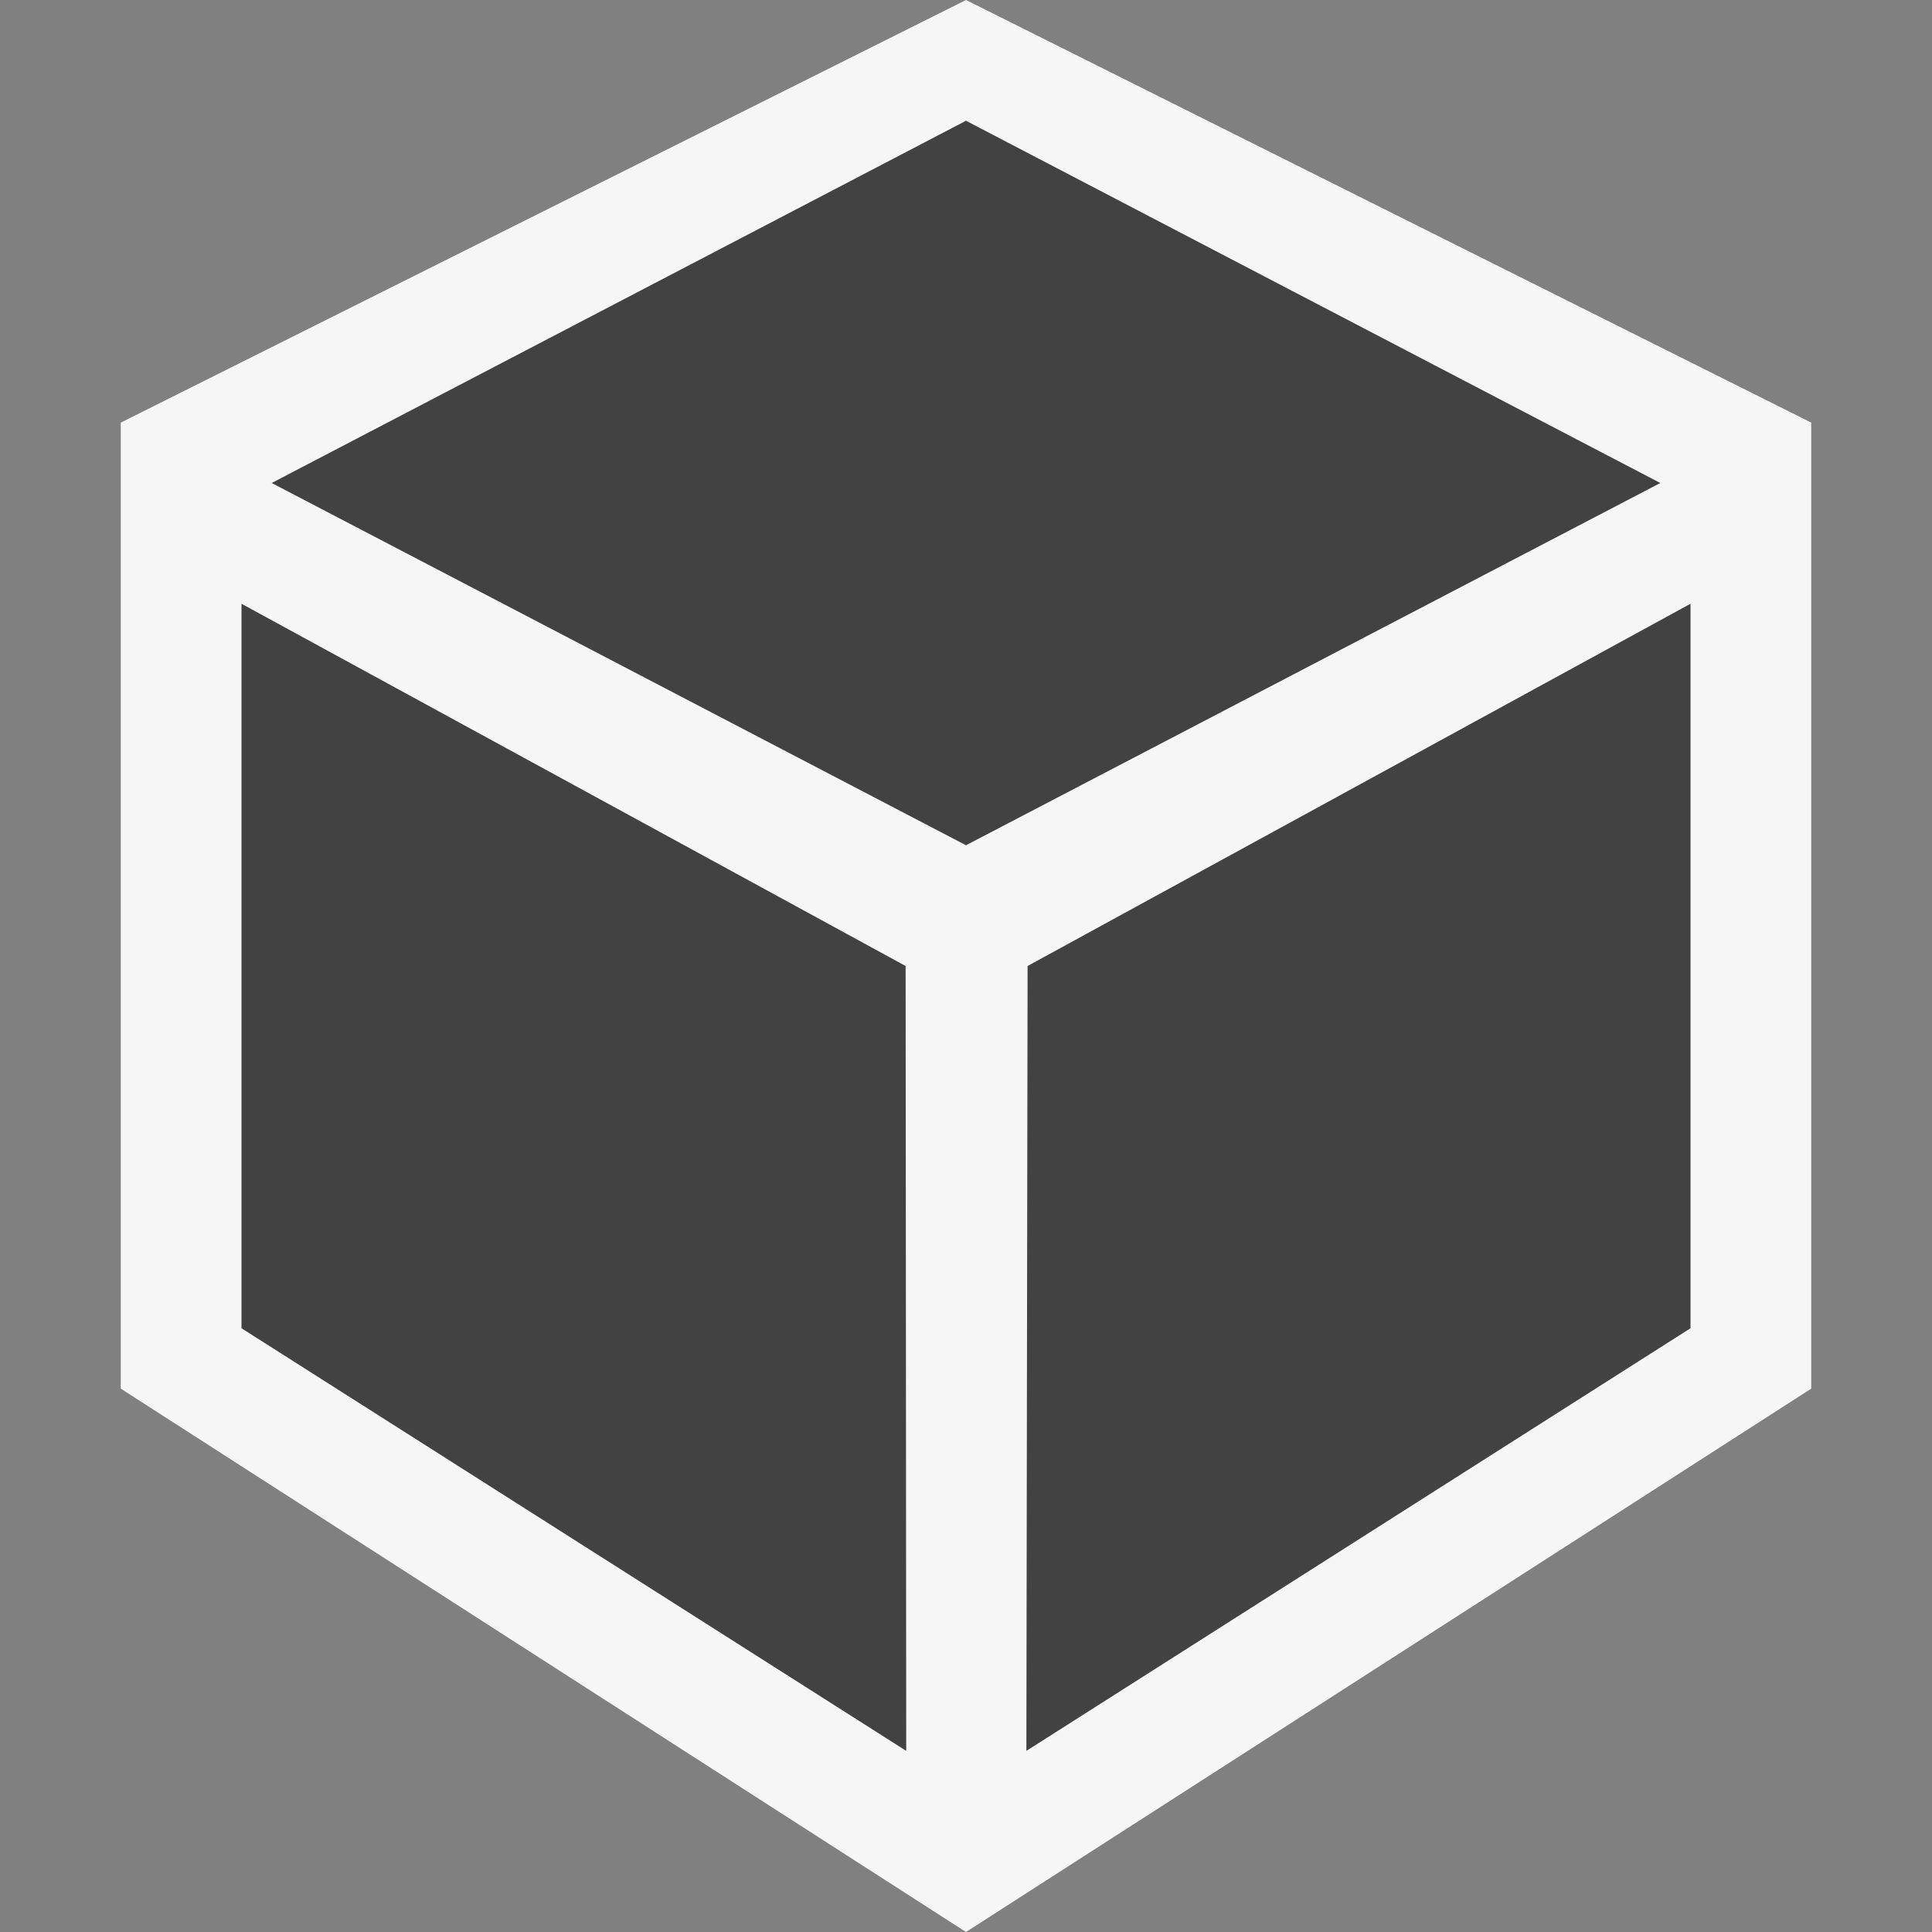 <svg xmlns="http://www.w3.org/2000/svg" viewBox="0 0 16 16"><rect x="0" y="0" width="16" height="16" fill="#808080" stroke="none"/><style>.icon-canvas-transparent{opacity:0;fill:#f6f6f6}.icon-vs-out{fill:#f6f6f6}.icon-vs-bg{fill:#424242}</style><path class="icon-canvas-transparent" d="M16 16H0V0h16v16z" id="canvas"/><path class="icon-vs-out" d="M15 3.5v8L8 16l-7-4.5v-8L8 0l7 3.5z" id="outline"/><g id="iconBg"><path class="icon-vs-bg" d="M13.75 4L8 7 2.25 4 8 1l5.75 3zM2 11l5.505 3.5L7.5 8 2 5v6zm6.51-3l-.01 6.5L14 11V5L8.51 8z"/></g></svg>